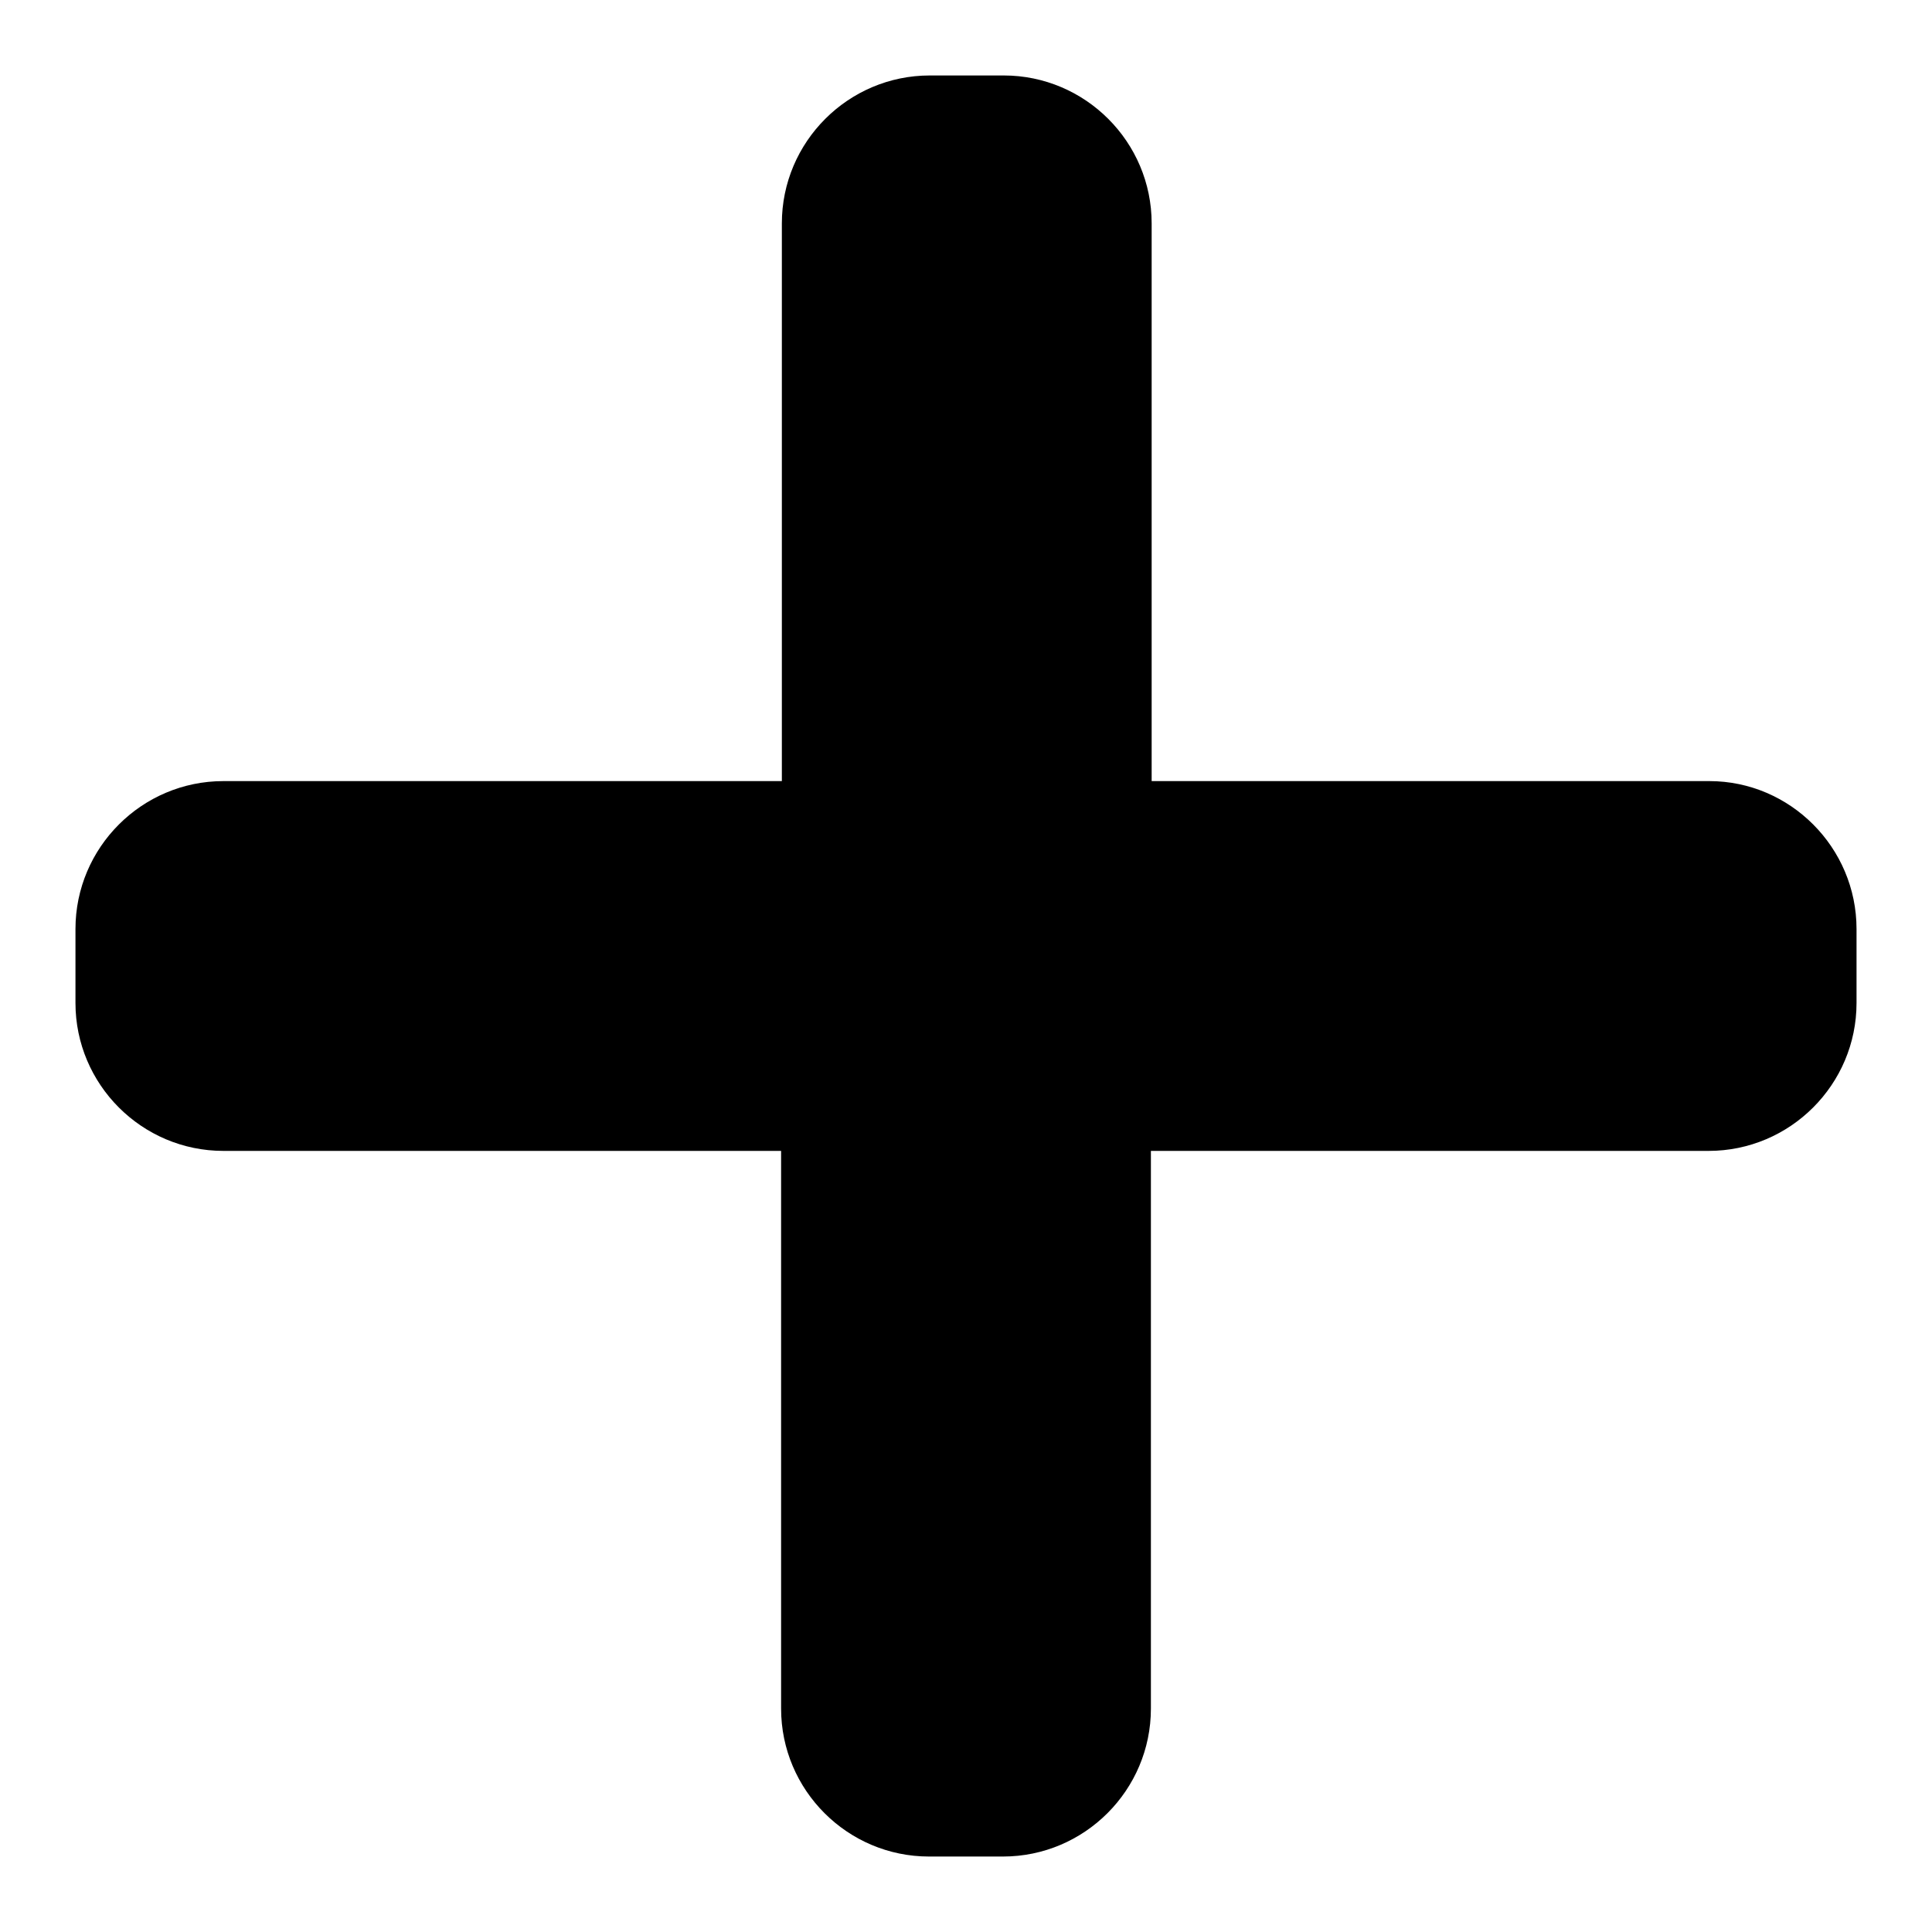 <?xml version="1.0" encoding="utf-8"?>
<!-- Svg Vector Icons : http://www.onlinewebfonts.com/icon -->
<!DOCTYPE svg PUBLIC "-//W3C//DTD SVG 1.1//EN" "http://www.w3.org/Graphics/SVG/1.1/DTD/svg11.dtd">
<svg version="1.1" xmlns="http://www.w3.org/2000/svg" xmlns:xlink="http://www.w3.org/1999/xlink" x="0px" y="0px" viewBox="0 0 256 256" enable-background="new 0 0 256 256" xml:space="preserve">
<g><g><path fill="#000000" d="M226.5,103.5h-73.9V29.6c0-10.8-8.8-19.6-19.6-19.6h-9.8c-10.8,0-19.6,8.8-19.6,19.6v73.9H29.6c-10.8,0-19.6,8.8-19.6,19.6v9.8c0,10.8,8.8,19.6,19.6,19.6h73.9v73.9c0,10.8,8.8,19.6,19.6,19.6h9.8c10.8,0,19.6-8.8,19.6-19.6v-73.9h73.9c10.8,0,19.6-8.8,19.6-19.6v-9.8C246,112.3,237.2,103.5,226.5,103.5z"/></g></g>
</svg>